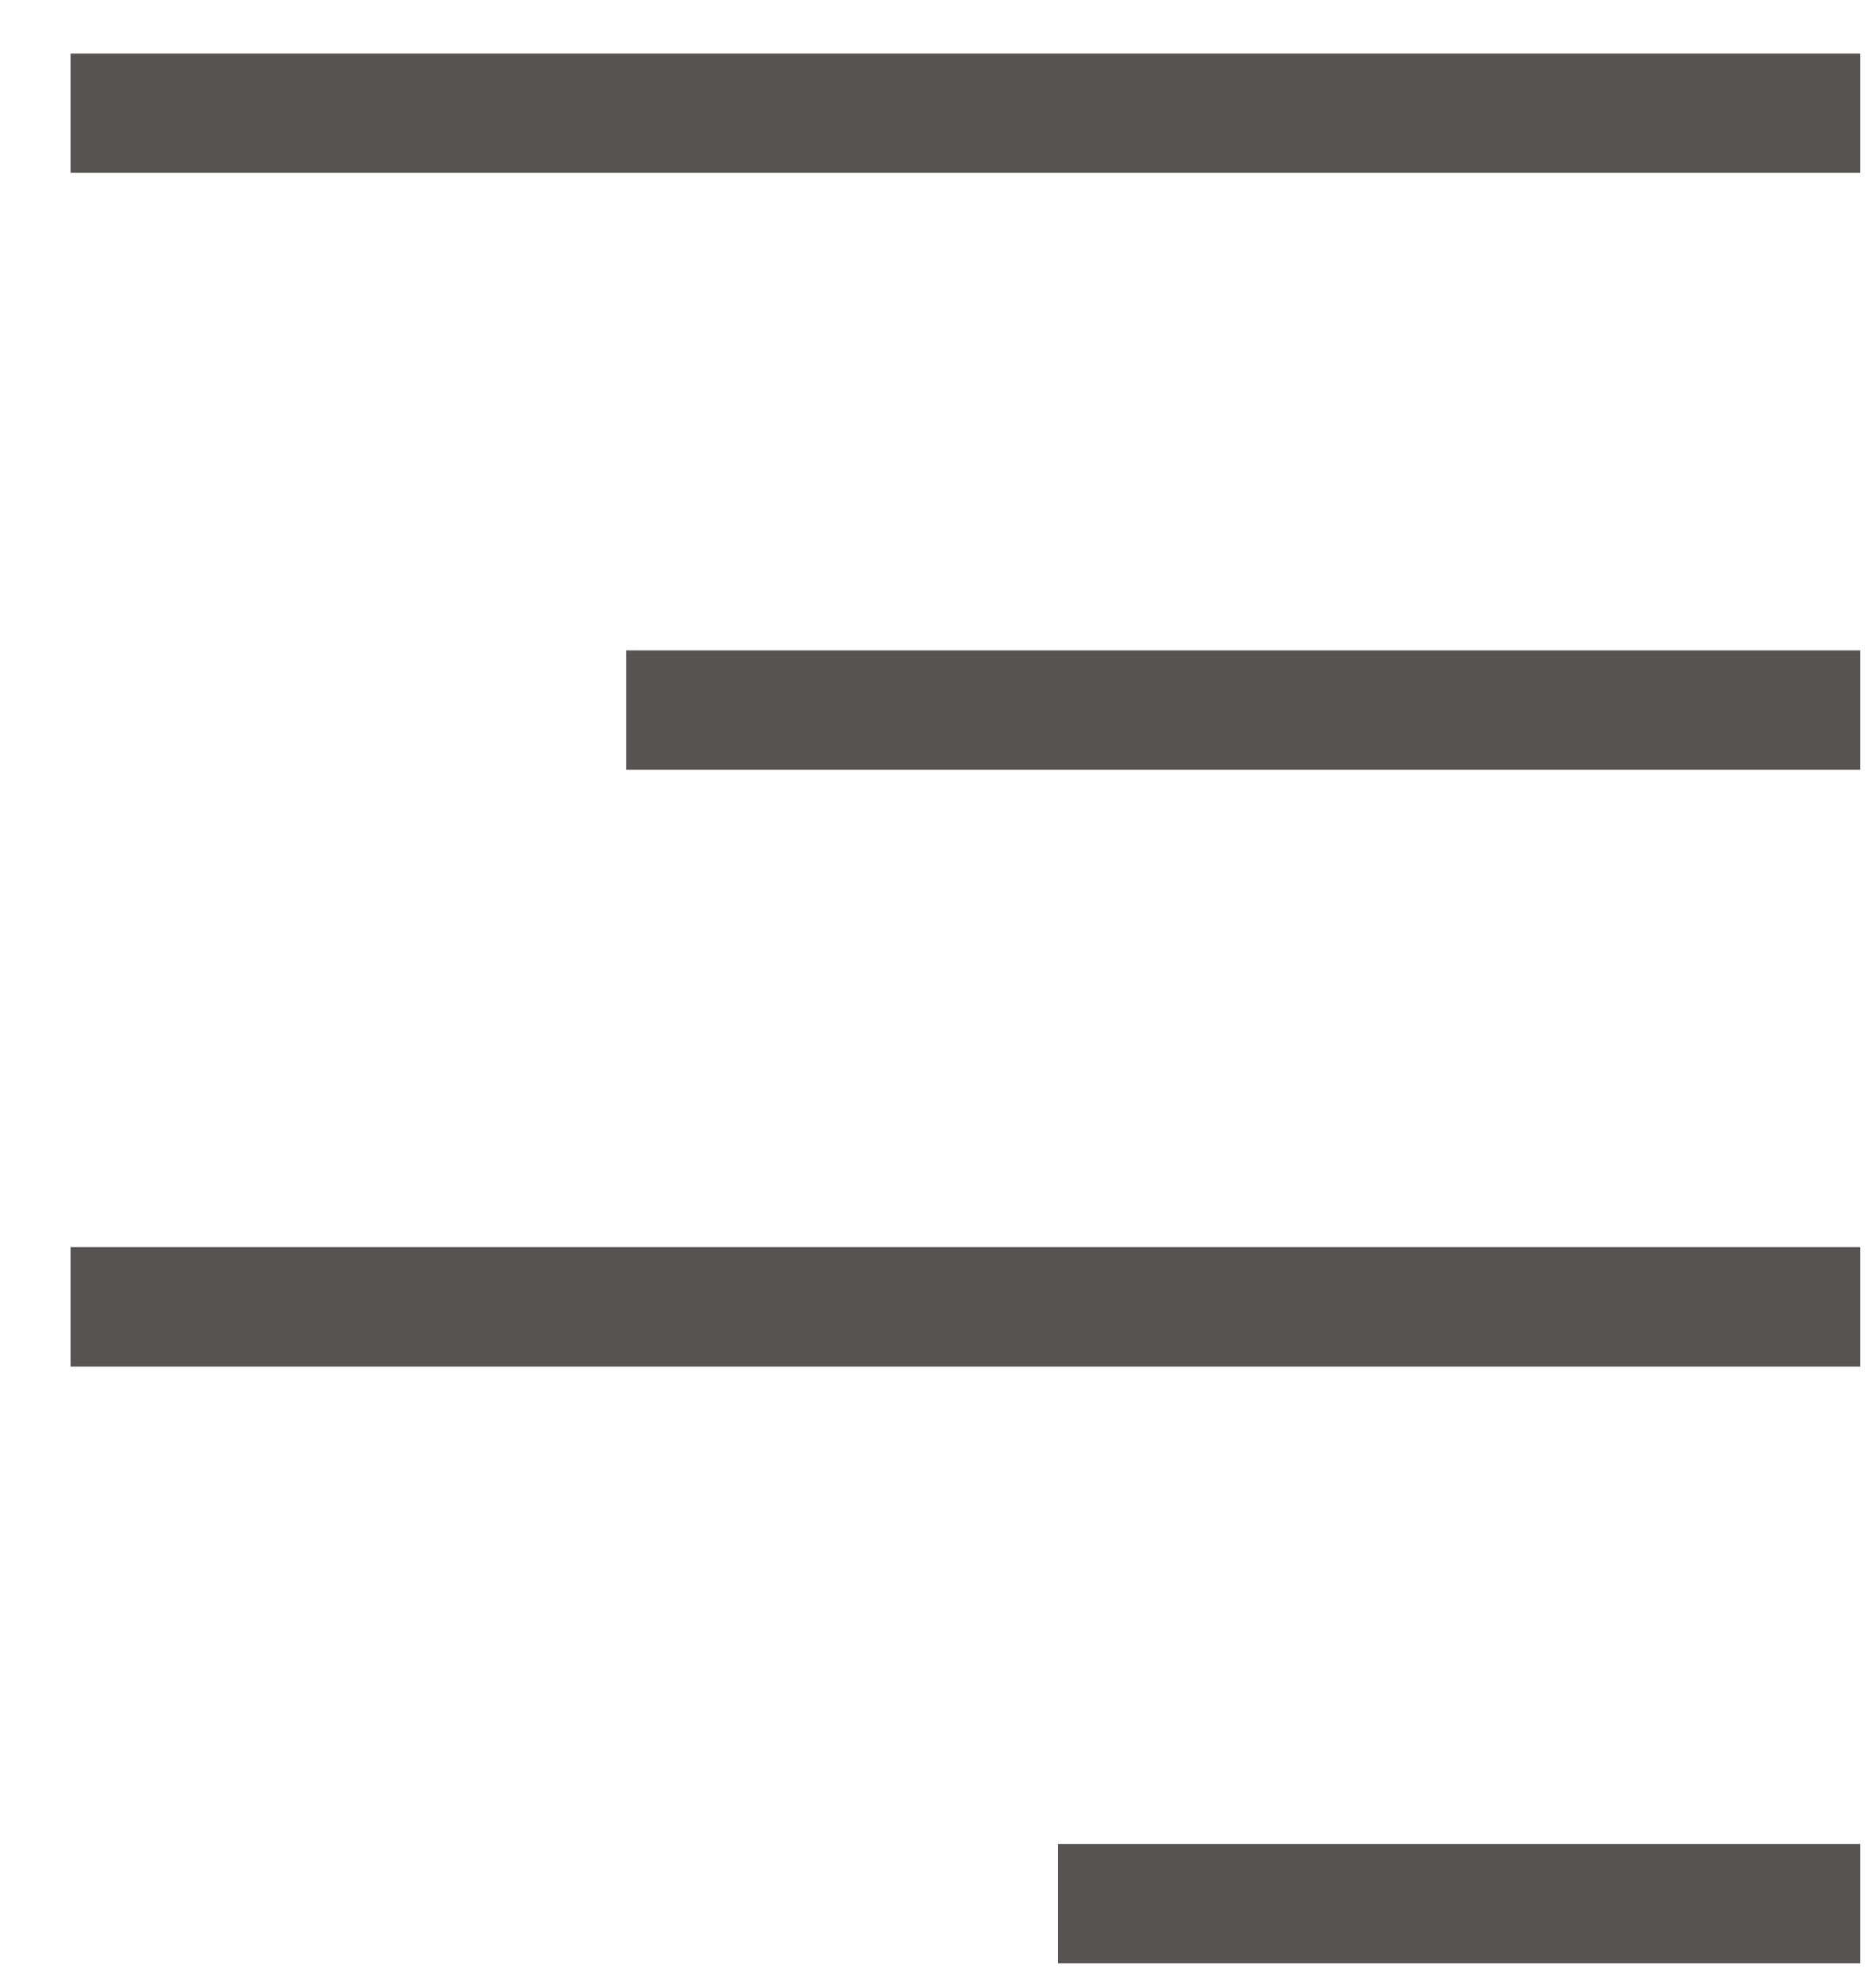 <?xml version="1.0" encoding="UTF-8"?> <svg xmlns="http://www.w3.org/2000/svg" width="19" height="20" viewBox="0 0 19 20" fill="none"><path d="M18.841 0.542H0.716V1.75H18.841V0.542Z" fill="#575353"></path><path d="M18.841 12.625H0.716V13.834H18.841V12.625Z" fill="#575353"></path><path d="M18.841 6.584H6.341V7.792H18.841V6.584Z" fill="#575353"></path><path d="M18.841 18.667H10.716V19.875H18.841V18.667Z" fill="#575353"></path></svg> 